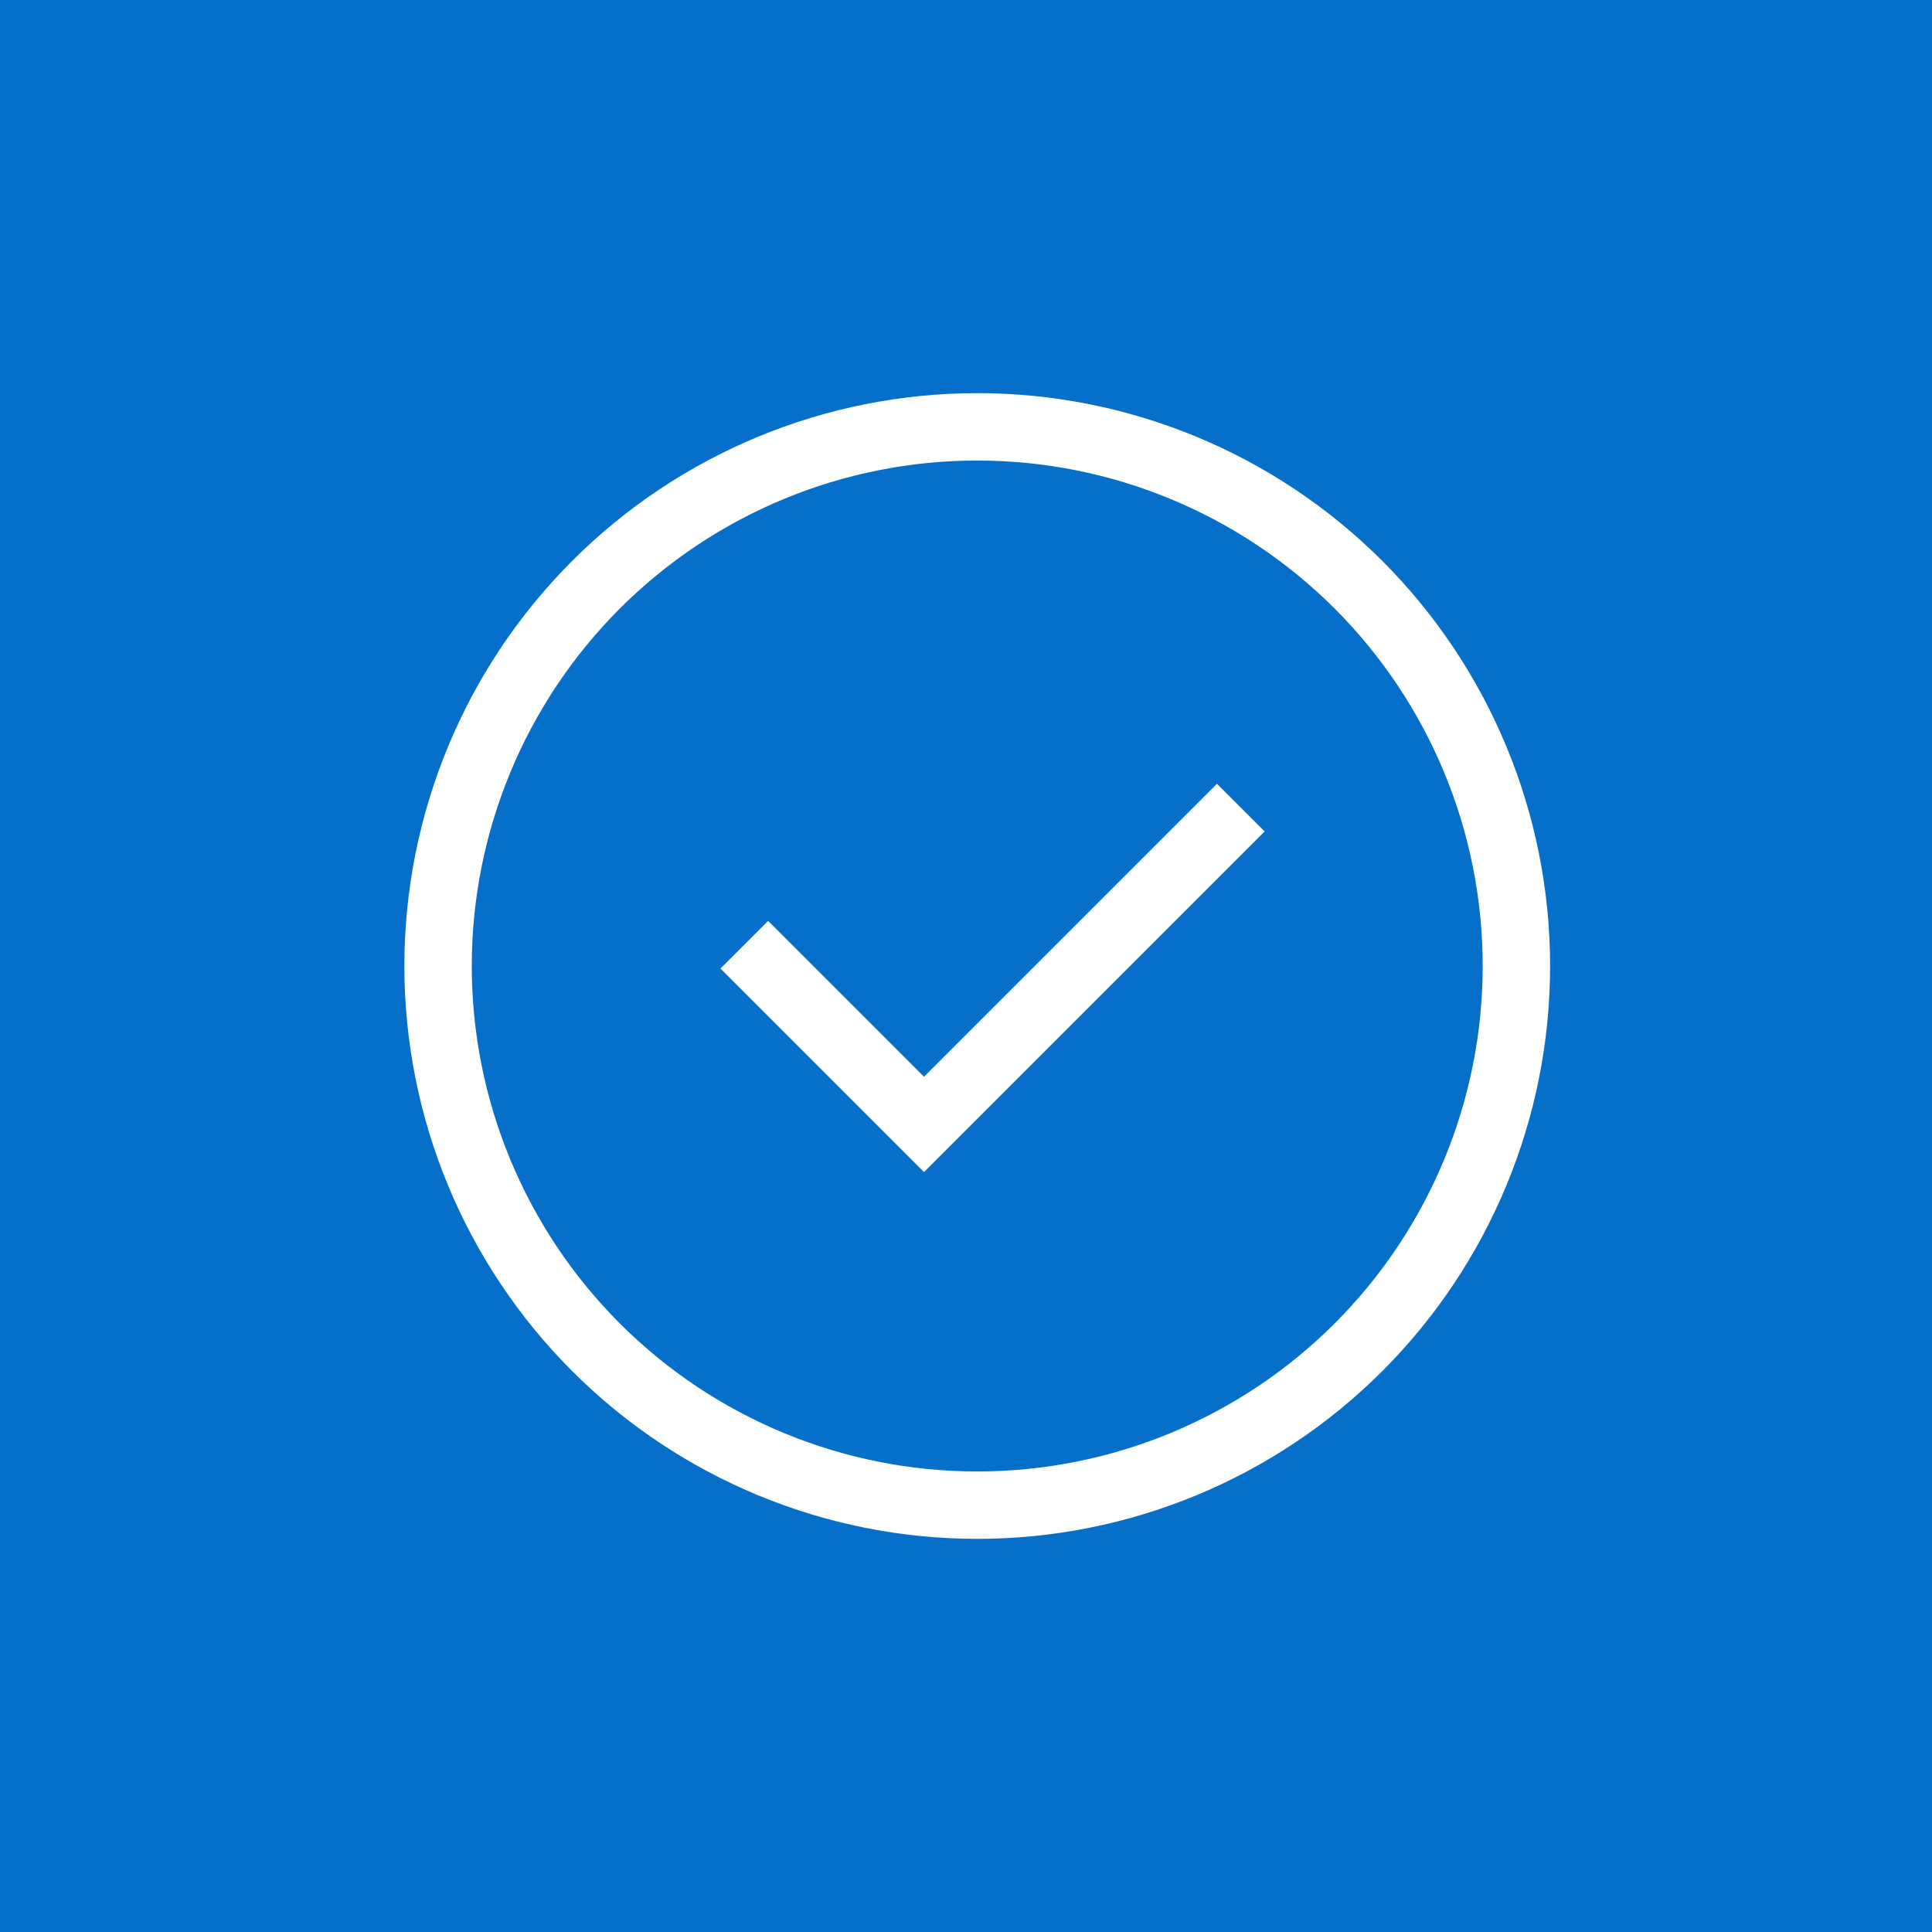 <svg width="86" height="86" viewBox="0 0 86 86" fill="none" xmlns="http://www.w3.org/2000/svg">
<rect width="86" height="86" fill="#066fc9"/>
<path d="M43.5 19C37.135 19 31.03 21.529 26.529 26.029C22.029 30.53 19.5 36.635 19.5 43C19.5 49.365 22.029 55.47 26.529 59.971C31.03 64.471 37.135 67 43.5 67C49.865 67 55.97 64.471 60.471 59.971C64.971 55.47 67.5 49.365 67.5 43C67.5 36.635 64.971 30.53 60.471 26.029C55.97 21.529 49.865 19 43.5 19V19Z" stroke="white" stroke-width="3" stroke-miterlimit="10"/>
<path d="M55.232 35.949L41.129 50.052L33.129 42.052" stroke="white" stroke-width="3" stroke-miterlimit="10"/>
</svg>
